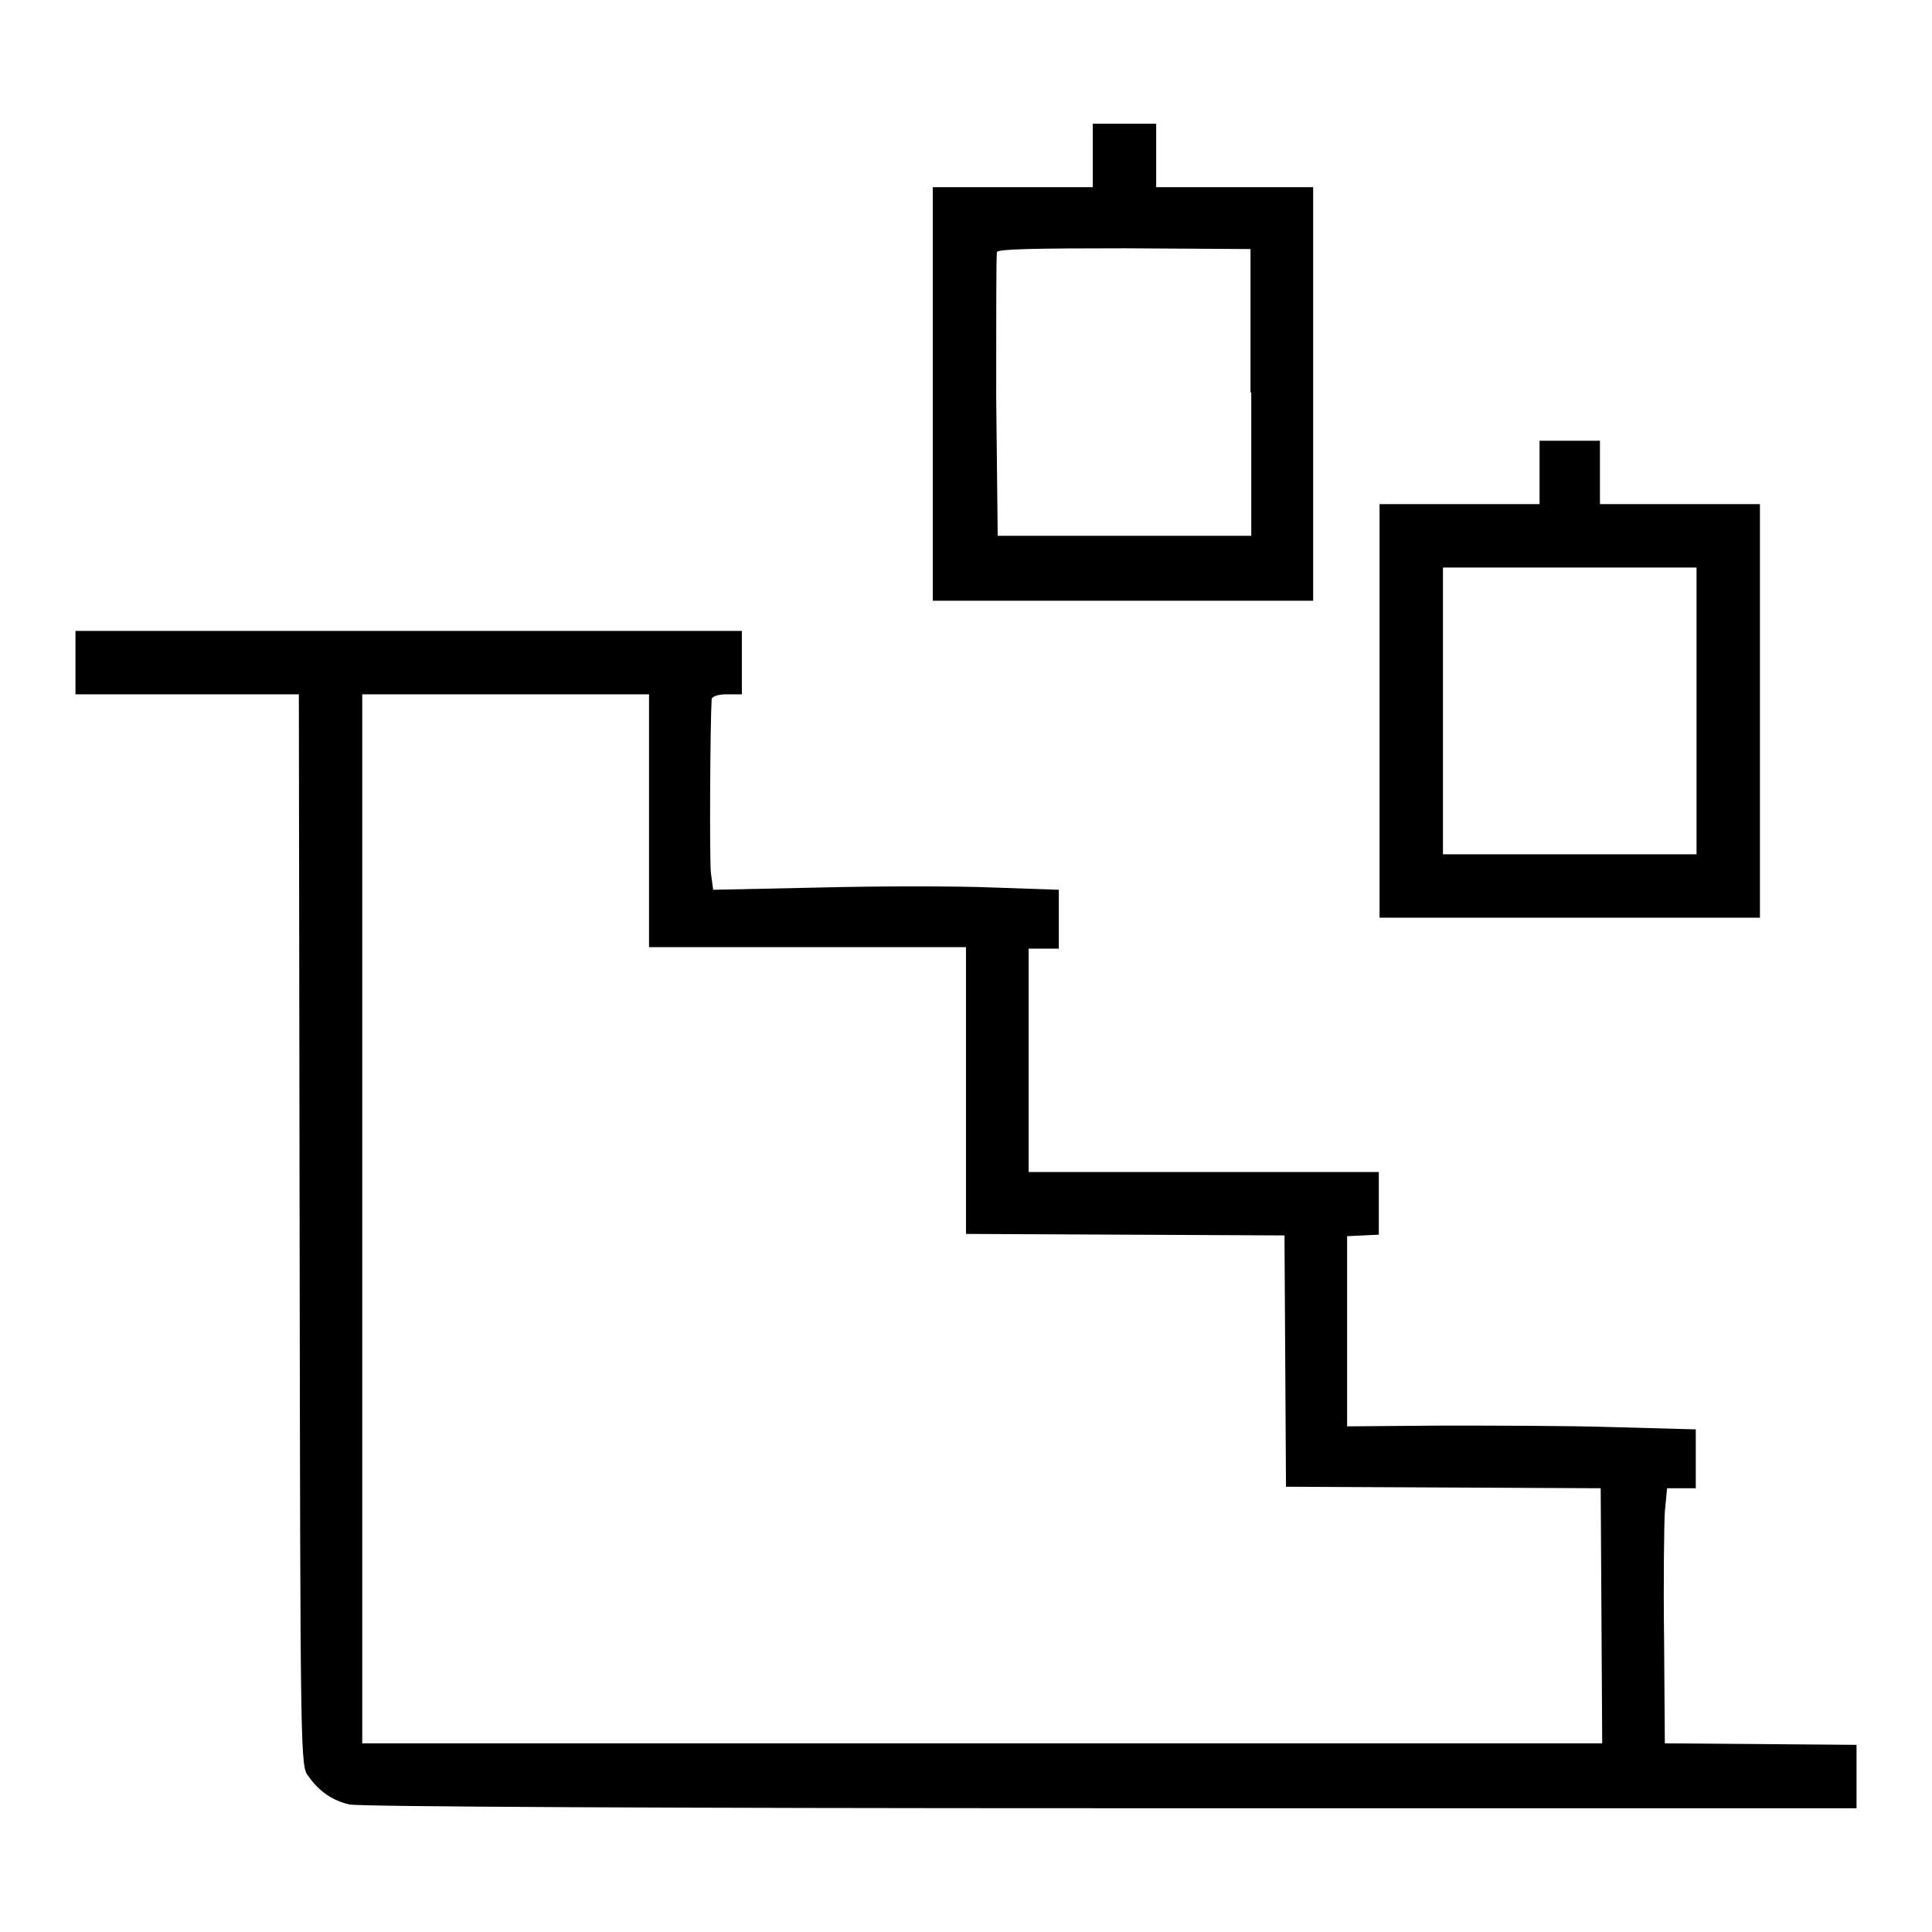 <?xml version="1.0" encoding="utf-8"?>
<!-- Svg Vector Icons : http://www.onlinewebfonts.com/icon -->
<!DOCTYPE svg PUBLIC "-//W3C//DTD SVG 1.1//EN" "http://www.w3.org/Graphics/SVG/1.1/DTD/svg11.dtd">
<svg version="1.1" xmlns="http://www.w3.org/2000/svg" xmlns:xlink="http://www.w3.org/1999/xlink" x="0px" y="0px" viewBox="0 0 256 256" enable-background="new 0 0 256 256" xml:space="preserve">
<g><g><g><path fill="#000000" d="M144.8,20.6v4.2h-10.6h-10.6v27.4v27.4h25.2h25.2V52.2V24.8h-10.4h-10.4v-4.2v-4.2H149h-4.2V20.6L144.8,20.6z M165.8,52v19H149h-16.8L132,52.5c0-10.2,0-18.8,0.1-19.1c0.1-0.4,4.9-0.5,16.9-0.5l16.7,0.1V52z"/><path fill="#000000" d="M204,62.6v4.2h-10.6h-10.6v27.4v27.4H208h25.2V94.2V66.8h-10.6h-10.6v-4.2v-4.2H208H204V62.6z M224.8,94.2v19H208h-16.8v-19v-19H208h16.8V94.2z"/><path fill="#000000" d="M10,87.8V92h14.8h14.8l0.1,71c0.1,70.9,0.1,71.1,1.2,72.4c1.4,2,3.2,3.2,5.4,3.7c1.1,0.3,43.2,0.5,100.8,0.5H246v-4.2v-4.2l-12.7-0.1l-12.7-0.1l-0.1-13.8c-0.1-7.6,0-15.2,0.1-16.9l0.3-3.1h1.9h1.9v-3.9v-3.9l-11-0.3c-6.1-0.2-16.4-0.2-23.1-0.2l-12.1,0.1v-12.6v-12.6l2.1-0.1l2.1-0.1v-4.2v-4.1h-23.2h-23.2v-14.8v-14.8h2h2v-3.9v-3.9l-8.7-0.3c-4.8-0.2-15.1-0.2-22.9,0l-14.2,0.3l-0.3-2.2c-0.2-1.7-0.1-20,0.1-23.1c0.1-0.3,0.8-0.6,2-0.6h2v-4.2v-4.2H54.2H10V87.8z M86,108.7v16.8h21h21v19v19l21.1,0.1l21.1,0.1l0.1,16.6l0.1,16.7l20.9,0.1l20.8,0.1l0.1,16.9l0.1,16.9h-82.2H48v-69.6V92h19h19V108.7z"/></g></g></g>
</svg>